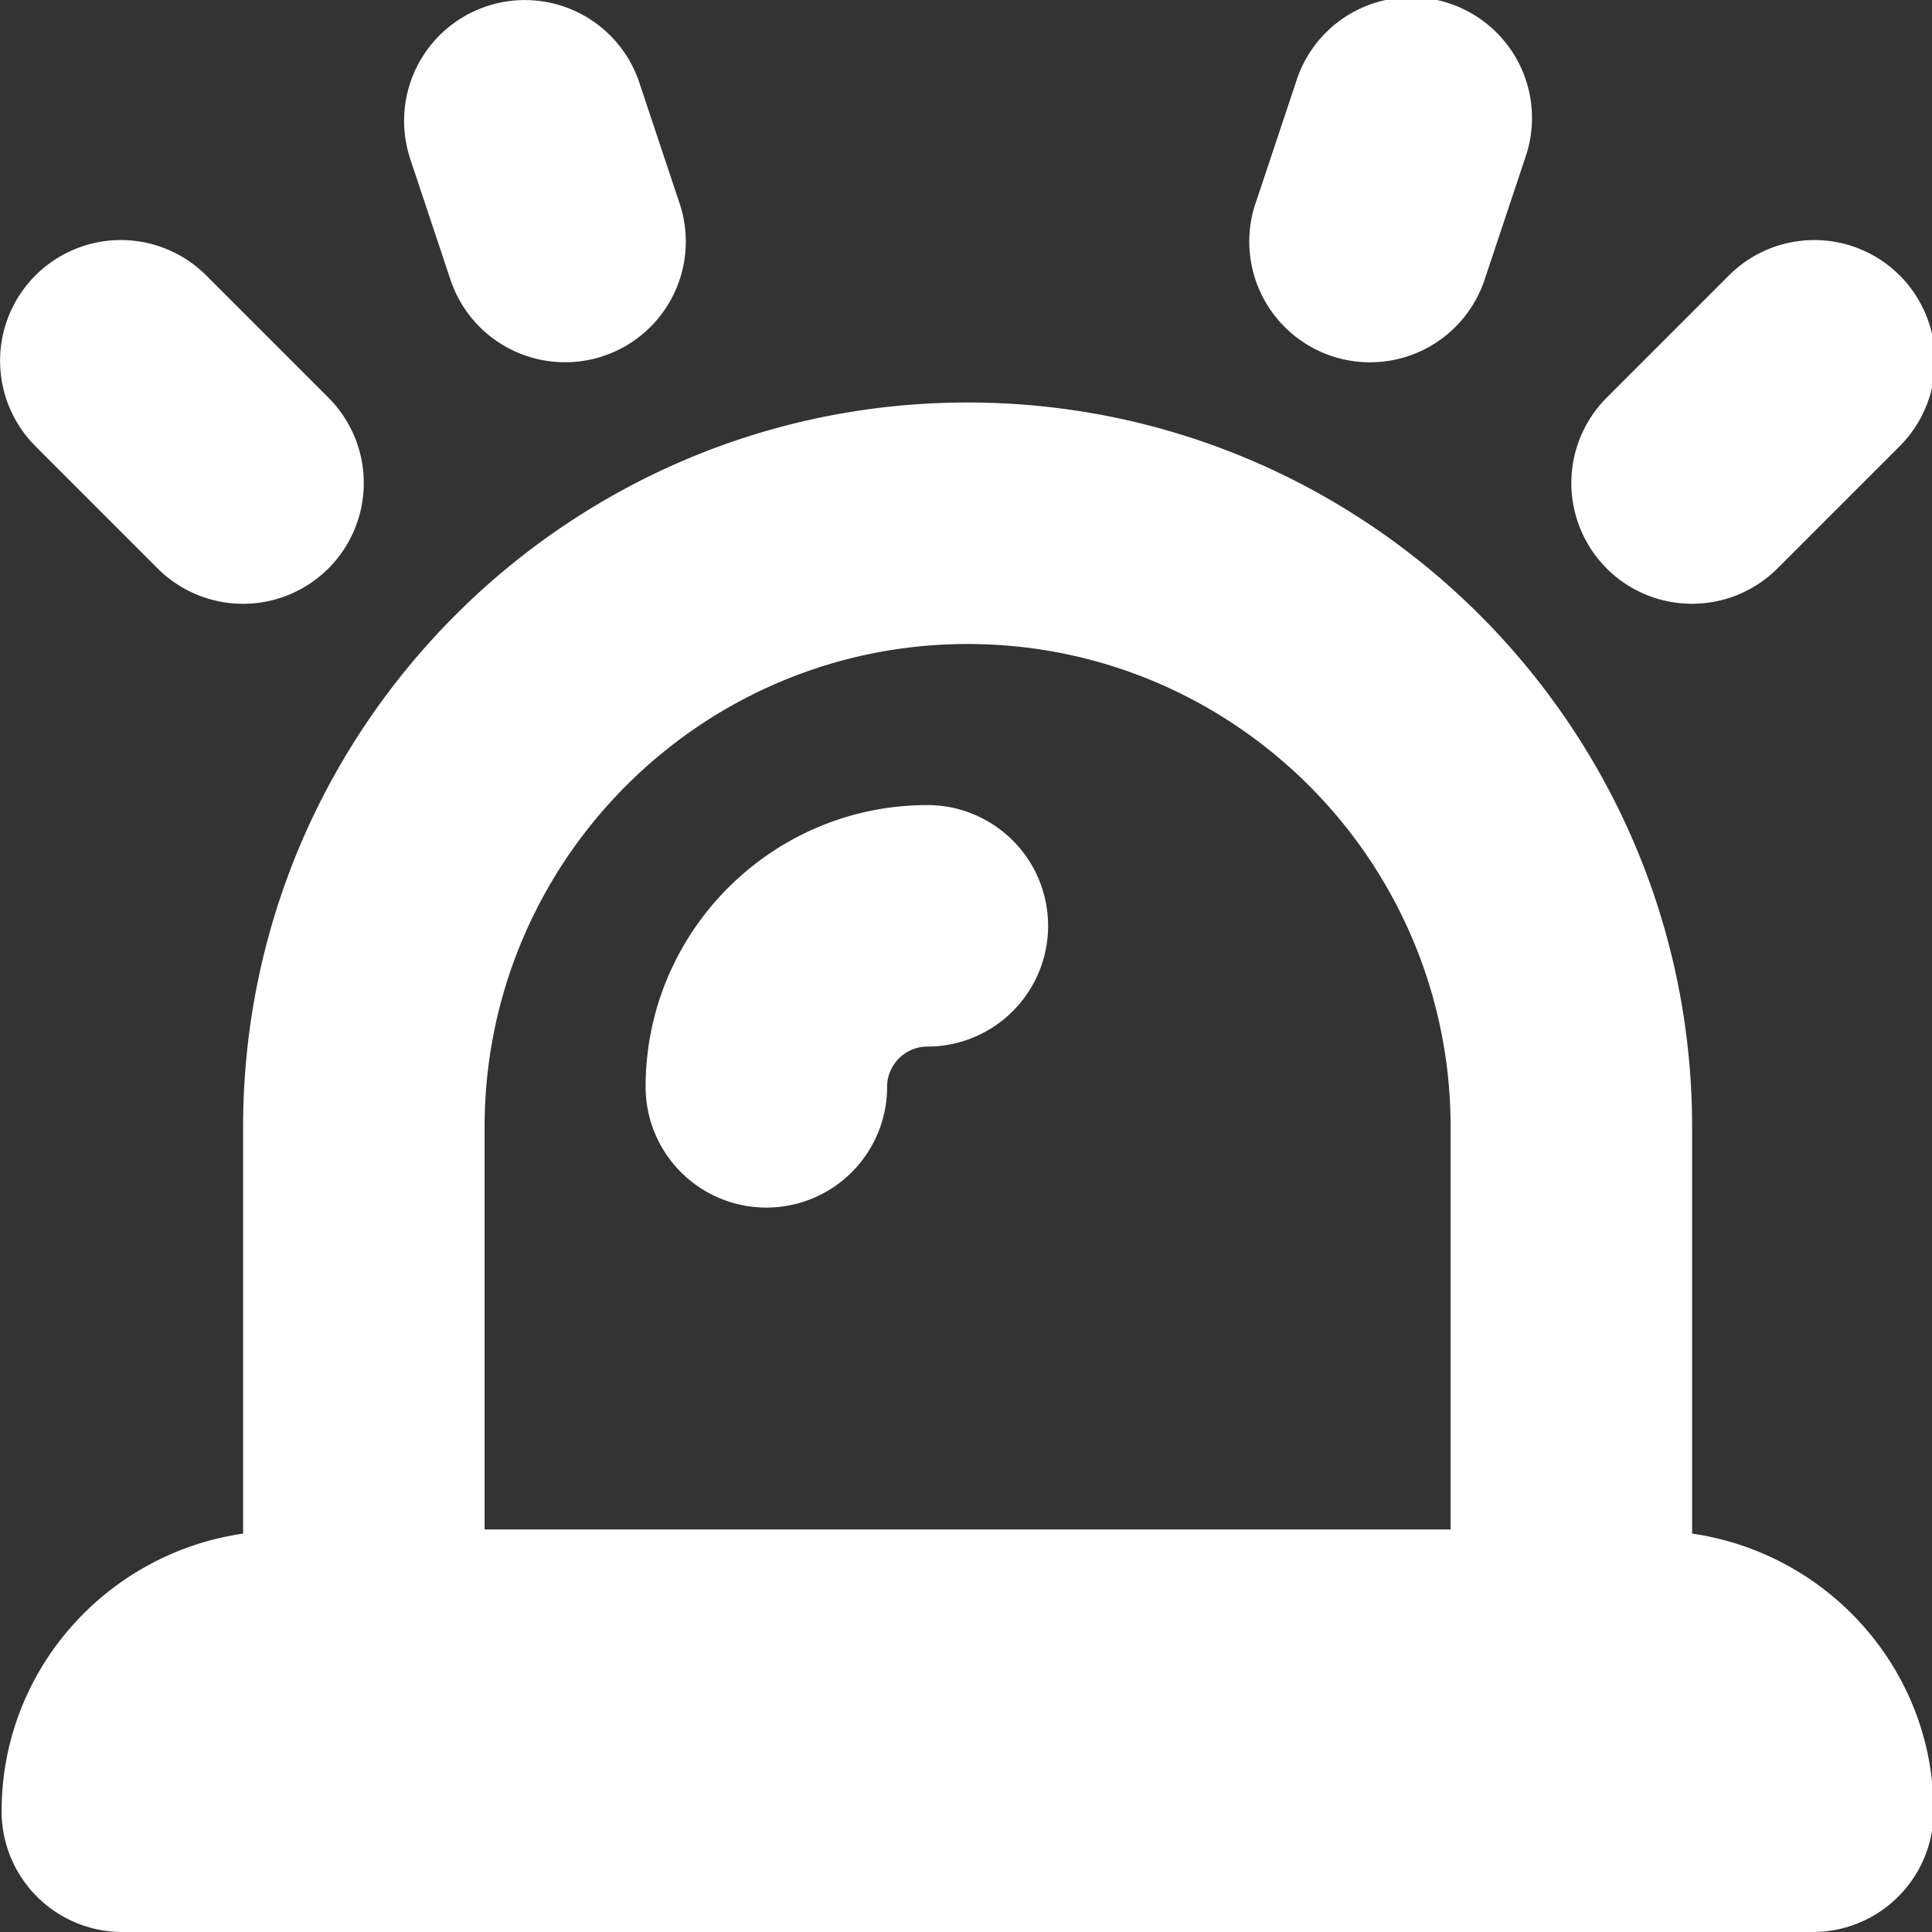 <svg xmlns="http://www.w3.org/2000/svg" xmlns:xlink="http://www.w3.org/1999/xlink" width="512" height="512" x="0" y="0" viewBox="0 0 24 24" style="enable-background:new 0 0 512 512" xml:space="preserve" class=""><rect x="0" y="0" width="24" height="24" fill="#333333" stroke="none"/>  <g>    <path d="M21.02 19.051V14c0-4.963-4.037-9-9-9s-9 4.037-9 9v5.051c-1.692.245-3 1.691-3 3.449a1.5 1.5 0 0 0 1.5 1.5h21a1.5 1.5 0 0 0 1.5-1.5c0-1.758-1.308-3.204-3-3.449ZM12.02 8c3.309 0 6 2.691 6 6v5h-12v-5c0-3.309 2.691-6 6-6ZM.459 5.561A1.5 1.5 0 1 1 2.58 3.44l1.5 1.5a1.5 1.5 0 1 1-2.122 2.121l-1.5-1.5Zm4.638-3.586a1.499 1.499 0 1 1 2.845-.949l.5 1.5A1.499 1.499 0 0 1 7.019 4.5a1.5 1.5 0 0 1-1.423-1.025l-.5-1.5Zm14.862 5.086a1.5 1.5 0 0 1 0-2.121l1.5-1.5a1.5 1.5 0 1 1 2.121 2.121l-1.5 1.5c-.293.293-.677.439-1.061.439s-.768-.146-1.061-.439Zm-4.362-4.535.5-1.5a1.5 1.5 0 1 1 2.845.949l-.5 1.5a1.5 1.5 0 0 1-2.846-.949ZM8.02 13.501c0-1.93 1.57-3.5 3.5-3.5a1.5 1.5 0 0 1 0 3c-.275 0-.5.225-.5.5a1.5 1.5 0 0 1-3 0Z" fill="#ffffff" opacity="1" data-original="#000000" class=""></path>  </g></svg>